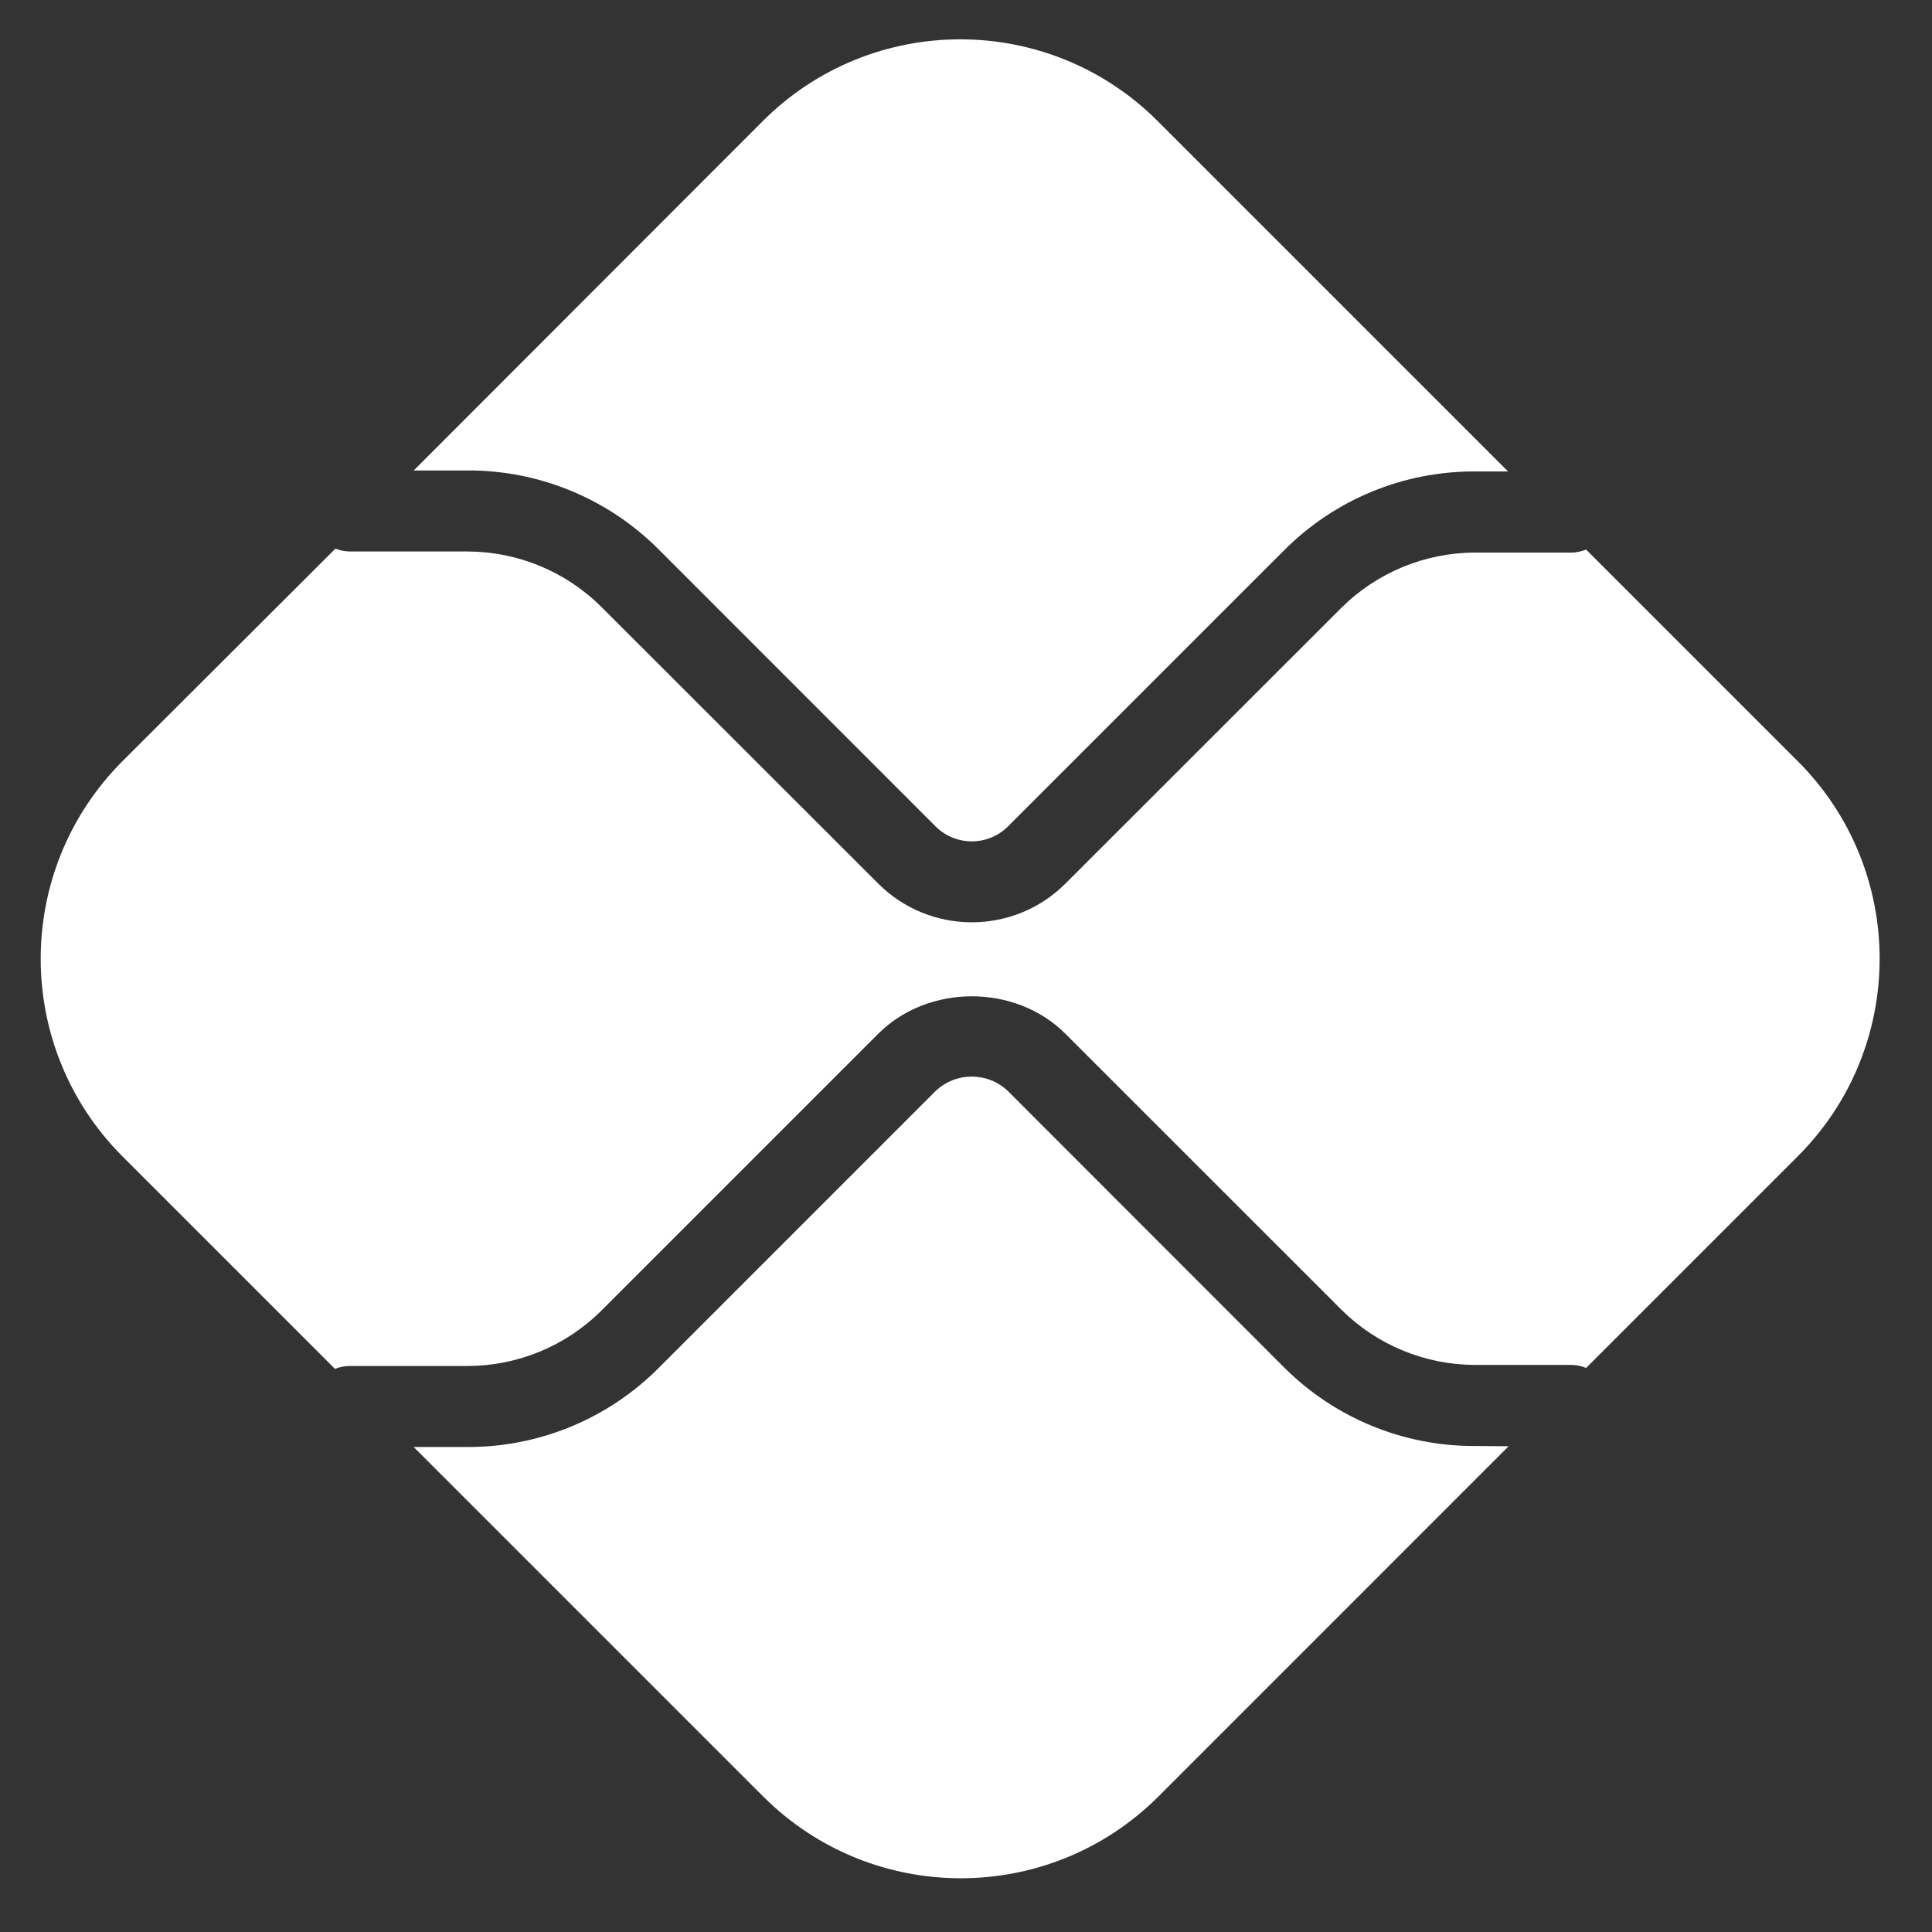 <?xml version="1.0" encoding="utf-8"?>
<!-- Generator: Adobe Illustrator 16.0.0, SVG Export Plug-In . SVG Version: 6.00 Build 0)  -->
<!DOCTYPE svg PUBLIC "-//W3C//DTD SVG 1.1//EN" "http://www.w3.org/Graphics/SVG/1.1/DTD/svg11.dtd">
<svg version="1.1" id="Layer_1" xmlns="http://www.w3.org/2000/svg" xmlns:xlink="http://www.w3.org/1999/xlink" x="0px" y="0px"
	 width="213px" height="213px" viewBox="192.5 252.5 213 213" enable-background="new 192.5 252.5 213 213" xml:space="preserve">
<rect x="192.5" y="252.5" width="213" height="213" fill="#333333" stroke="none"/>
<path fill="#FFFFFF" d="M355.099,411.919c-7.897,0.028-15.478-3.101-21.056-8.69l-30.415-30.435c-2.235-2.137-5.756-2.137-7.991,0
	l-30.517,30.518c-5.575,5.599-13.156,8.737-21.056,8.717h-5.955l38.541,38.54c12.035,12.01,31.522,12.01,43.557,0l38.617-38.624
	L355.099,411.919z"/>
<path fill="#FFFFFF" d="M244.07,304.366c7.901-0.021,15.482,3.118,21.056,8.717l30.517,30.524c2.209,2.202,5.782,2.202,7.991,0
	l30.409-30.408c5.569-5.606,13.152-8.748,21.056-8.723h3.661l-38.617-38.617c-12.023-12.028-31.521-12.032-43.549-0.008
	c-0.003,0.003-0.005,0.005-0.008,0.008l-38.476,38.508H244.07z"/>
<path fill="#FFFFFF" d="M390.703,336.425l-23.336-23.336c-0.526,0.215-1.089,0.329-1.657,0.334h-10.611
	c-5.522,0.014-10.815,2.207-14.729,6.102l-30.408,30.389c-5.702,5.691-14.936,5.691-20.638,0l-30.524-30.504
	c-3.913-3.898-9.206-6.093-14.729-6.109h-13.026c-0.537-0.012-1.067-0.119-1.567-0.314l-23.484,23.438
	c-12.01,12.036-12.01,31.521,0,43.557l23.433,23.433c0.499-0.199,1.03-0.306,1.567-0.314h13.078
	c5.523-0.017,10.816-2.212,14.729-6.108l30.518-30.518c5.518-5.511,15.133-5.511,20.644,0l30.408,30.401
	c3.914,3.896,9.207,6.089,14.729,6.103h10.611c0.569,0.004,1.132,0.117,1.657,0.334l23.336-23.336
	c12.028-12.023,12.031-31.521,0.008-43.549c-0.002-0.003-0.005-0.005-0.008-0.008"/>
</svg>
